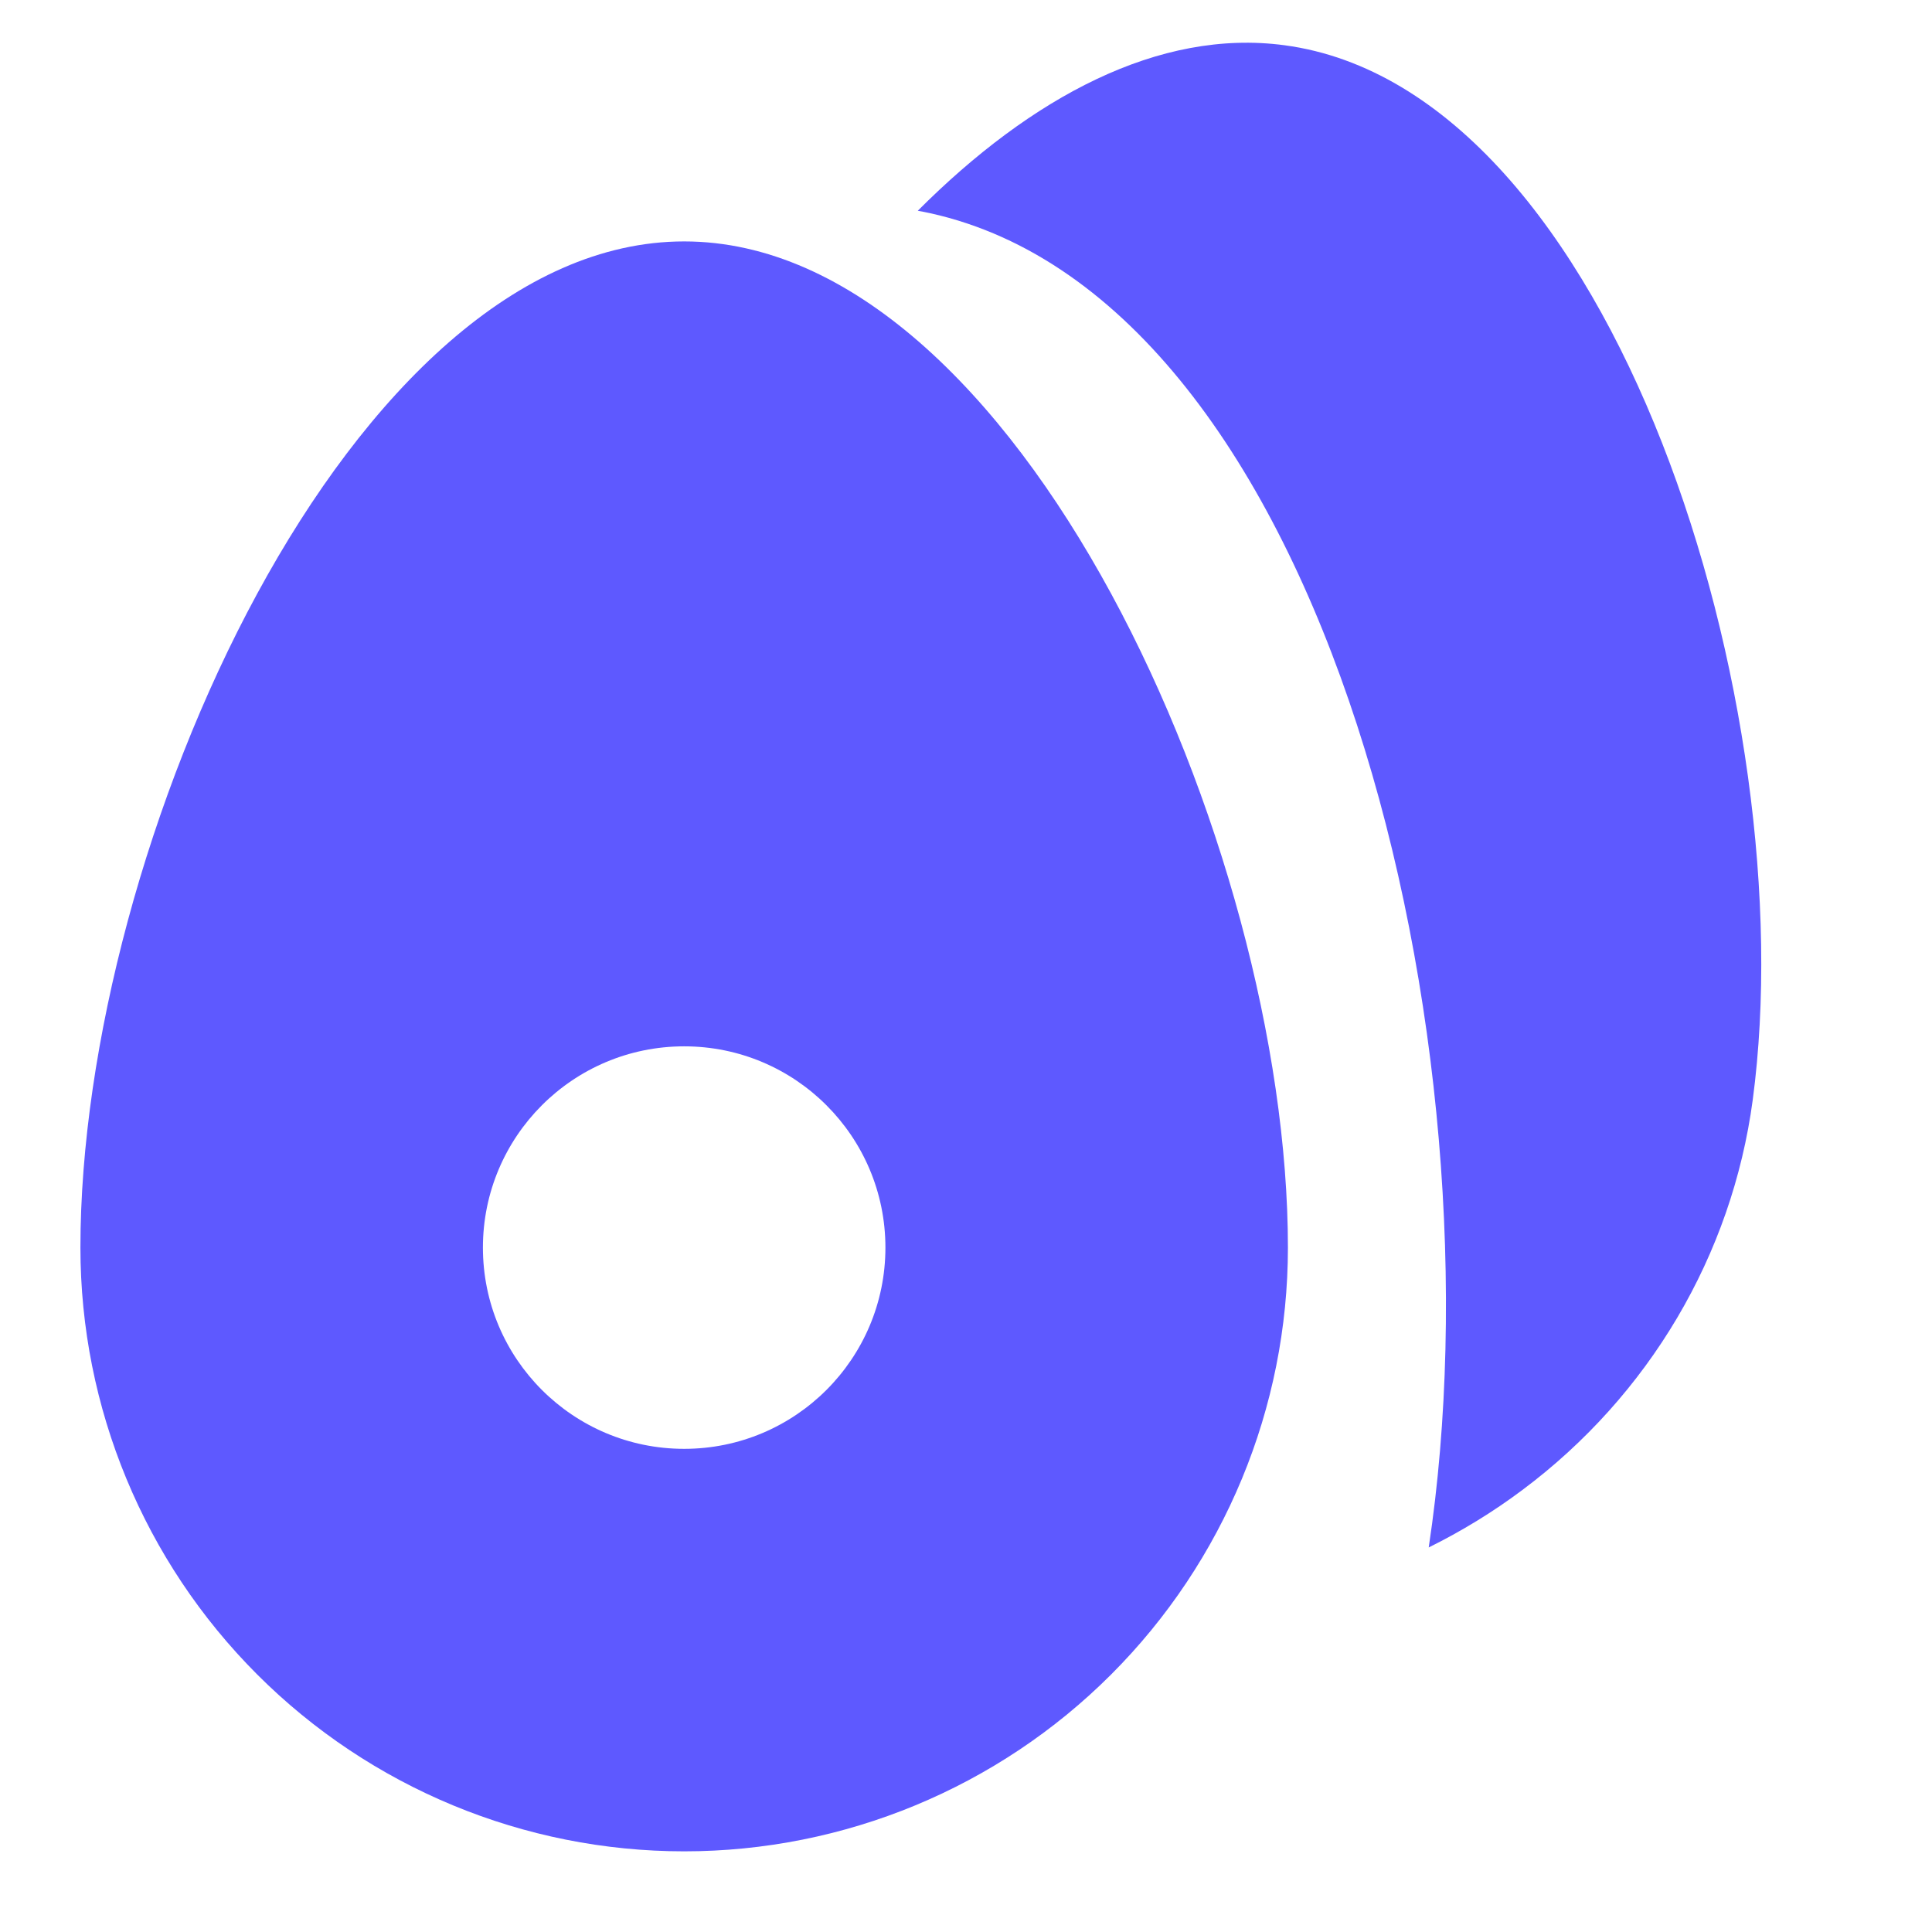 <svg width="24" height="24" viewBox="0 0 24 24" fill="none" xmlns="http://www.w3.org/2000/svg">
<path fill-rule="evenodd" clip-rule="evenodd" d="M11.401 2.618C11.453 2.627 11.505 2.638 11.557 2.649C16.491 3.743 18.693 12.978 17.748 19.223C18.154 19.022 18.543 18.785 18.909 18.511C20.485 17.335 21.515 15.591 21.773 13.664C22.42 8.821 20.062 1.11 15.956 0.562C14.395 0.353 12.807 1.21 11.401 2.618Z" fill="#5E59FF"/>
<path fill-rule="evenodd" clip-rule="evenodd" d="M8.499 2.999C4.357 2.999 0.999 10.498 0.999 15.498C0.999 17.488 1.789 19.395 3.196 20.802C4.602 22.208 6.51 22.998 8.499 22.998C10.488 22.998 12.396 22.208 13.802 20.802C15.209 19.395 15.999 17.488 15.999 15.498C15.999 10.498 12.641 2.999 8.499 2.999ZM10.999 15.498C10.999 16.879 9.88 17.998 8.499 17.998C7.118 17.998 5.999 16.879 5.999 15.498C5.999 14.118 7.118 12.998 8.499 12.998C9.88 12.998 10.999 14.118 10.999 15.498Z" fill="#5E59FF"/>
</svg>
